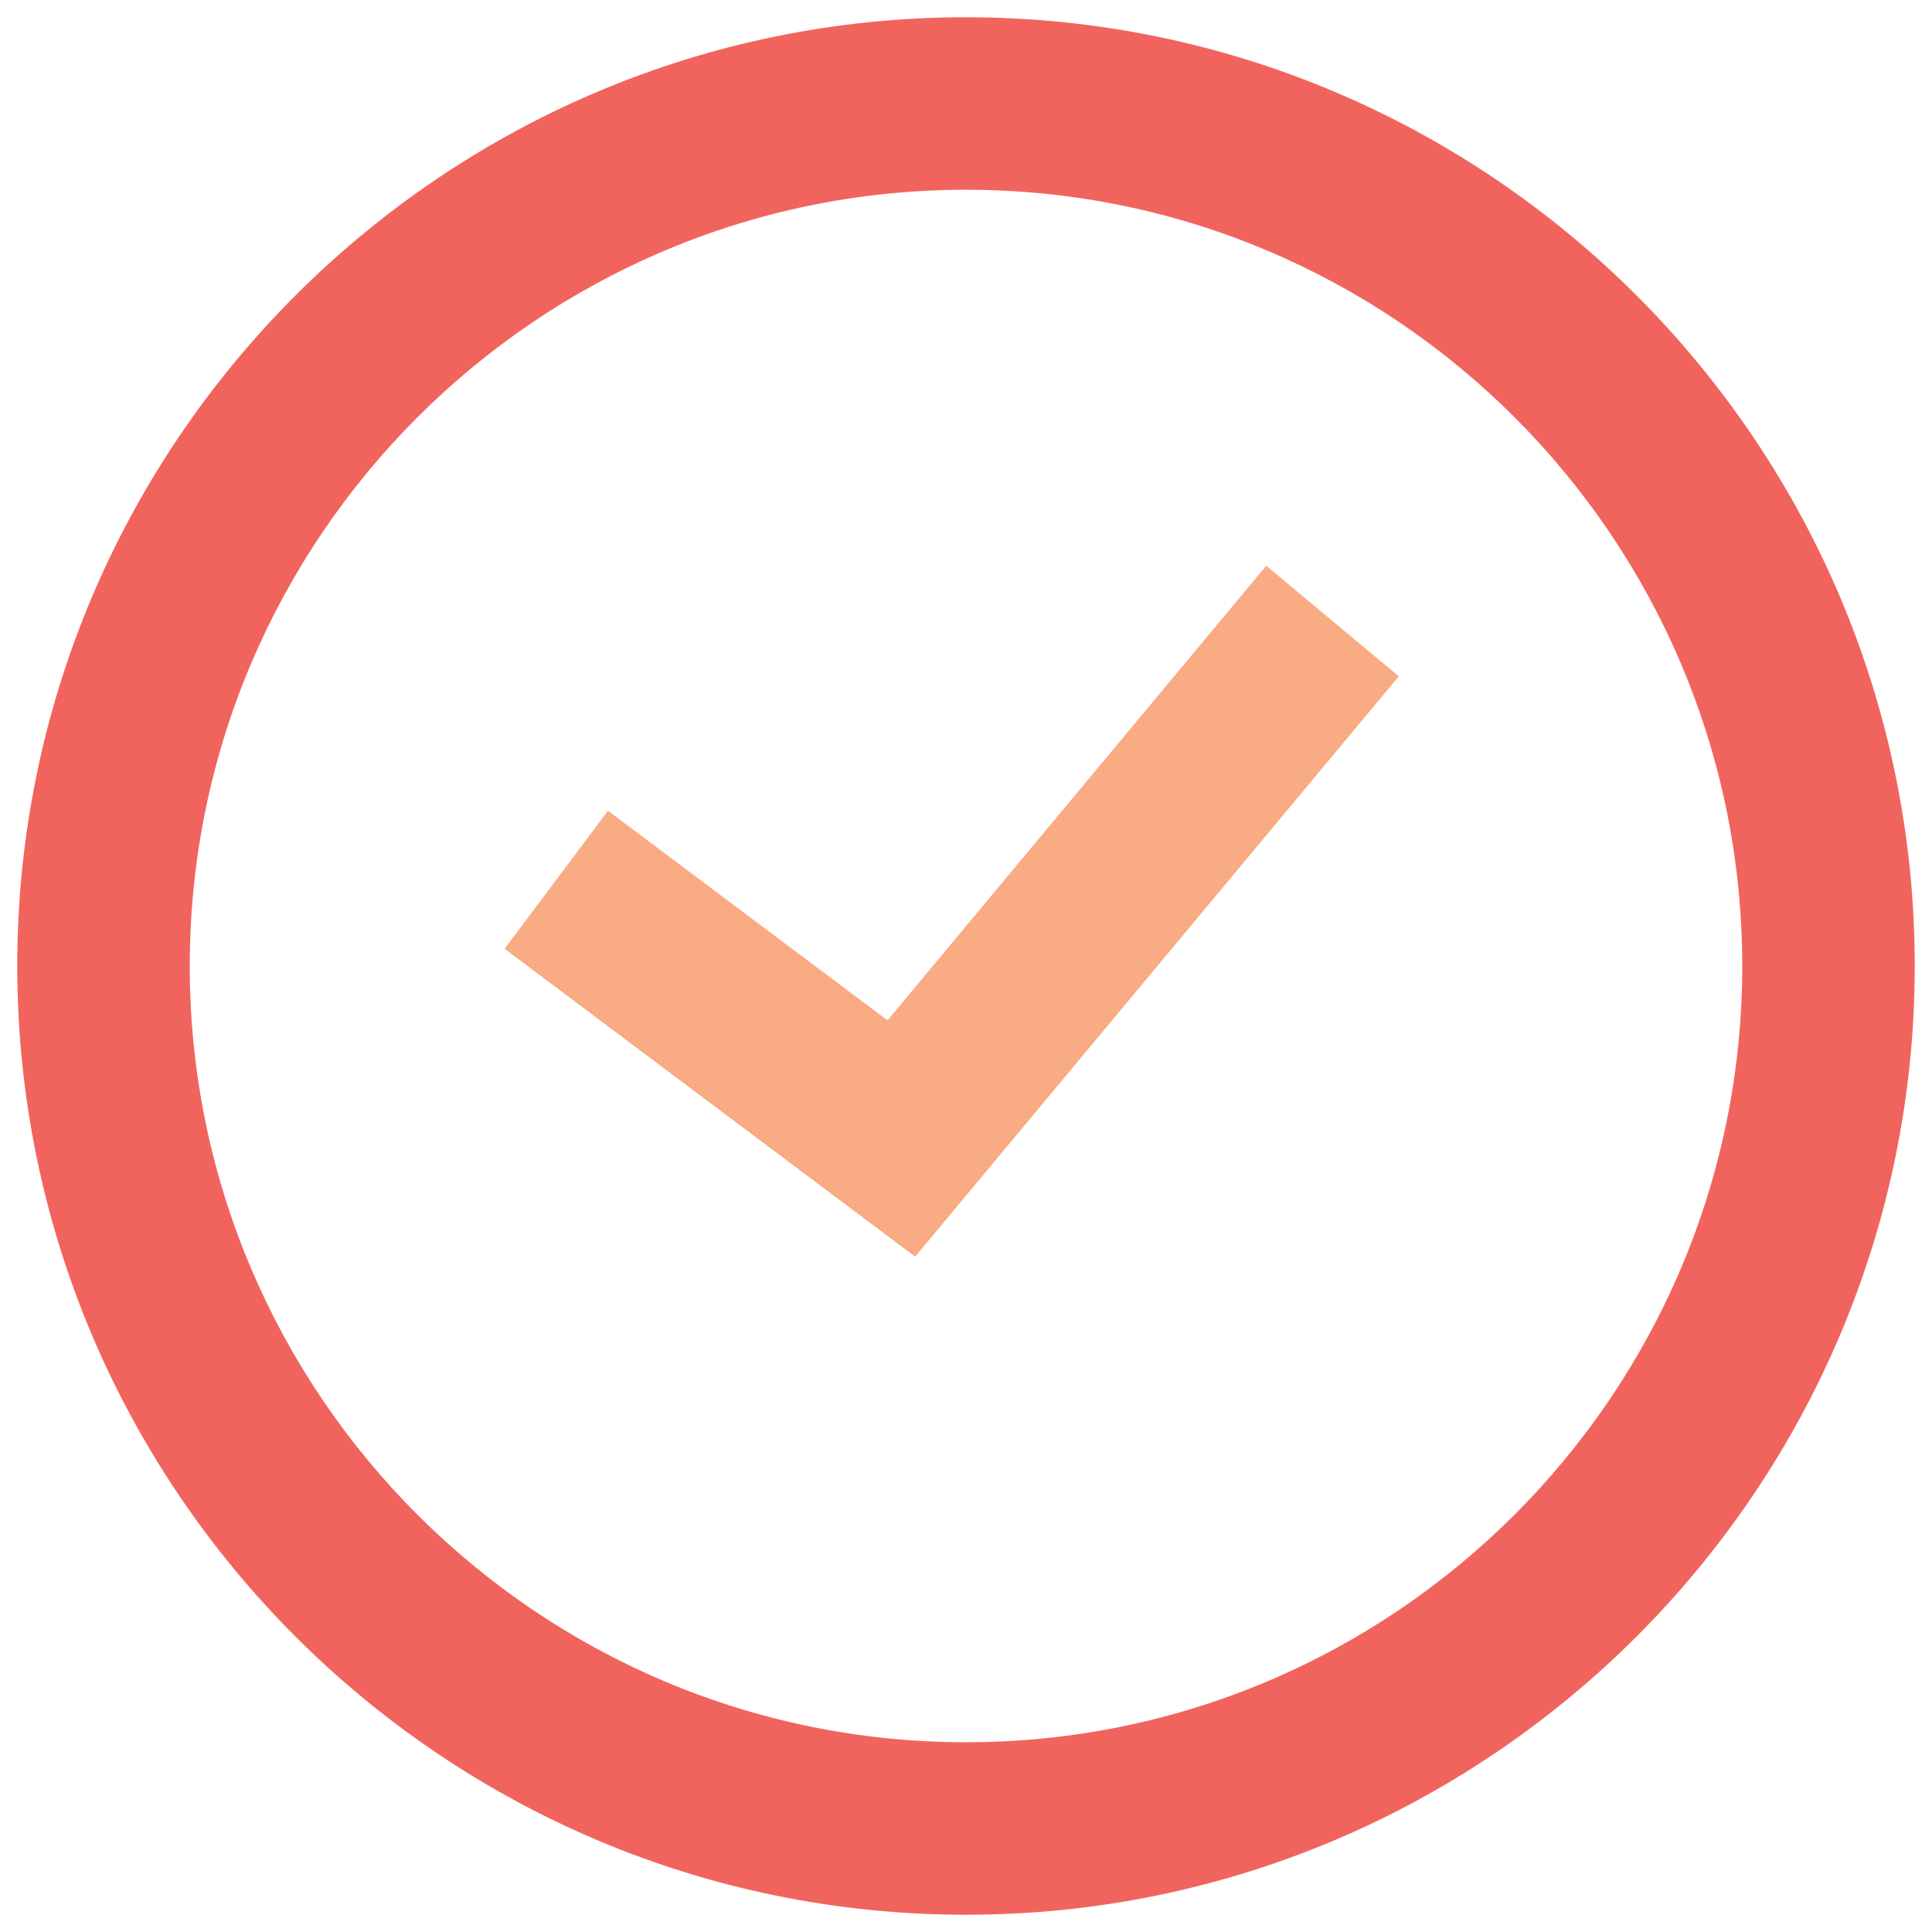 <?xml version="1.0" encoding="UTF-8"?>
<svg width="56px" height="56px" viewBox="0 0 56 56" version="1.1" xmlns="http://www.w3.org/2000/svg" xmlns:xlink="http://www.w3.org/1999/xlink">
    <!-- Generator: Sketch 55.1 (78136) - https://sketchapp.com -->
    <title>Iconography / easy</title>
    <desc>Created with Sketch.</desc>
    <g id="1.0" stroke="none" stroke-width="1" fill="none" fill-rule="evenodd">
        <g id="1.7.1----ADP-HR-Assist℠" transform="translate(-448, -382)">
            <g id="Iconography-/-easy" transform="translate(436, 370)">
                <path d="M40,17.5 C27.593,17.5 17.5,27.593 17.5,40 C17.5,52.407 27.593,62.5 40,62.5 C52.407,62.5 62.5,52.407 62.5,40 C62.5,27.593 52.407,17.5 40,17.5 M40,67.5 C24.837,67.5 12.5,55.163 12.5,40 C12.5,24.837 24.837,12.5 40,12.5 C55.163,12.5 67.5,24.837 67.5,40 C67.5,55.163 55.163,67.5 40,67.5" id="1" fill="#F1645D"></path>
                <polygon id="2" fill="#F9AB83" points="38.526 48.425 26.625 39.5 29.623 35.5 37.725 41.575 48.703 28.398 52.545 31.603"></polygon>
            </g>
        </g>
    </g>
</svg>